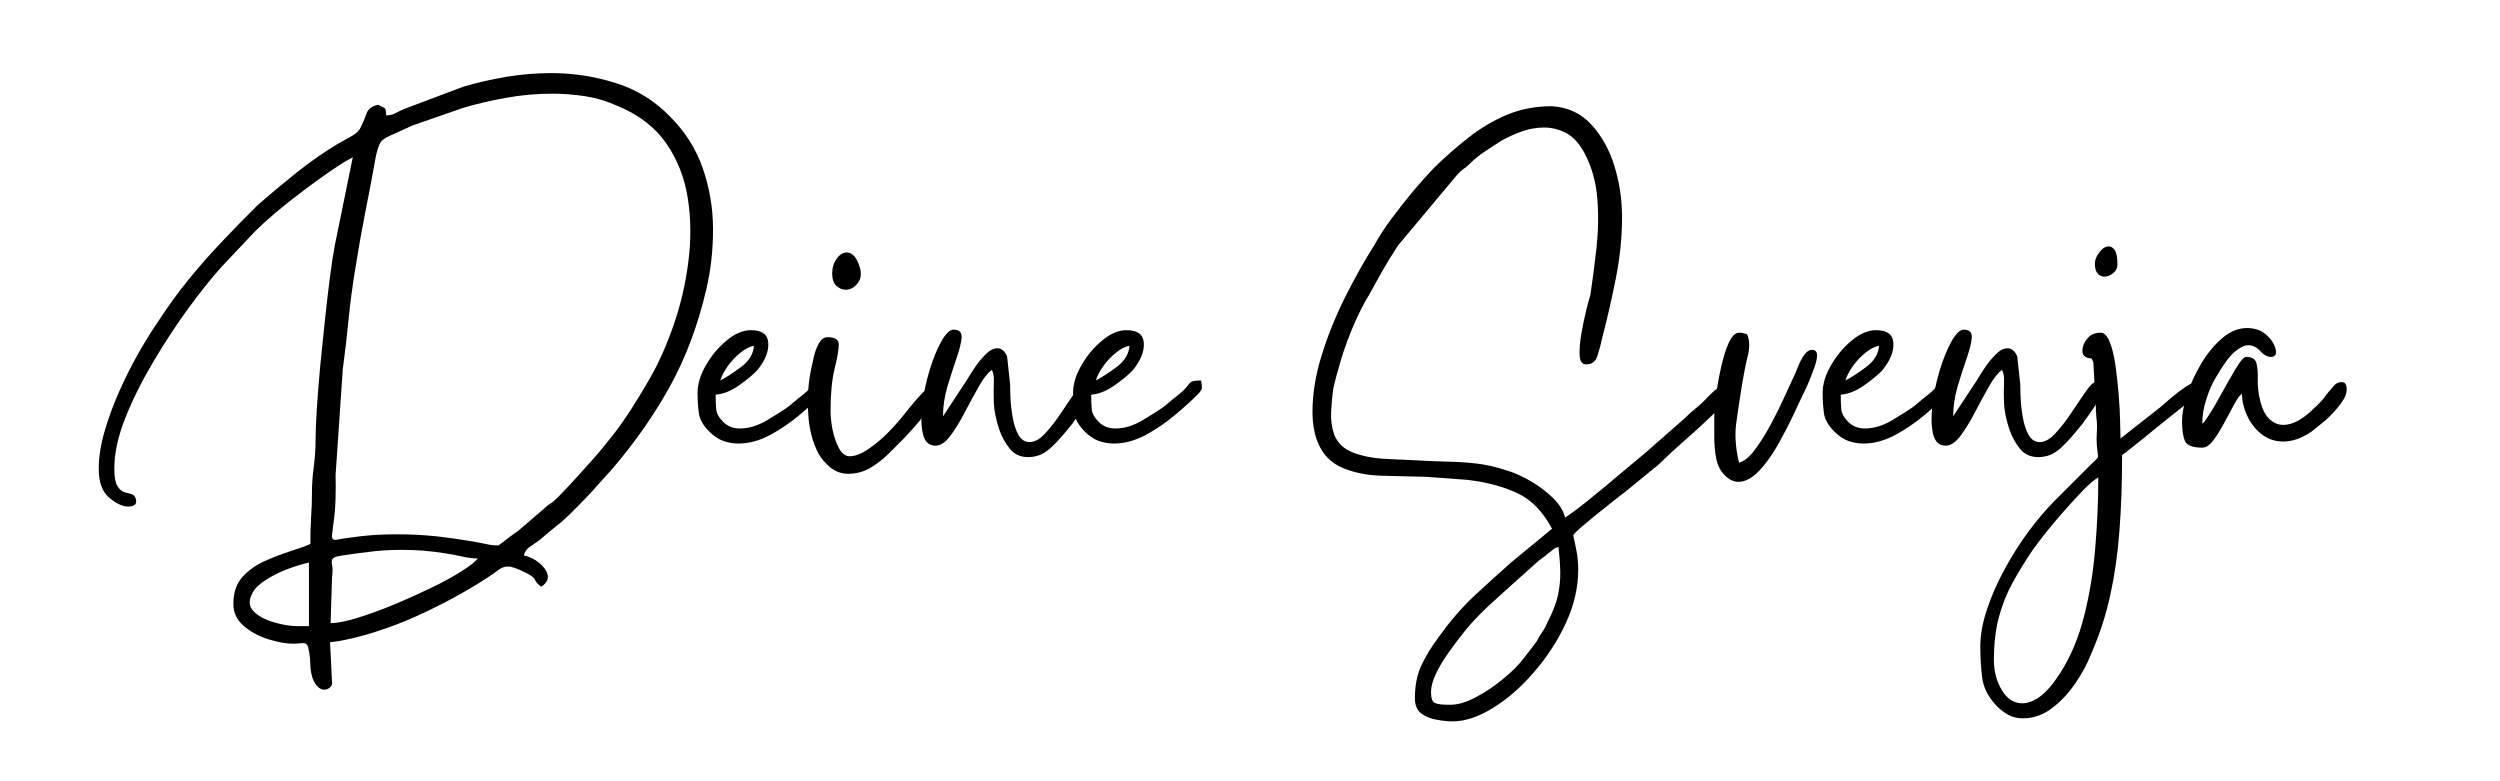 <?xml version="1.0" encoding="UTF-8" standalone="no"?>
<svg
   width="240"
   zoomAndPan="magnify"
   viewBox="0 0 218.182 68.182"
   height="75"
   preserveAspectRatio="xMidYMid"
   version="1.0"
   id="svg67"
   sodipodi:docname="ueber_mich_svenja.svg"
   inkscape:version="1.4.2 (f4327f4, 2025-05-13)"
   xmlns:inkscape="http://www.inkscape.org/namespaces/inkscape"
   xmlns:sodipodi="http://sodipodi.sourceforge.net/DTD/sodipodi-0.dtd"
   xmlns="http://www.w3.org/2000/svg"
   xmlns:svg="http://www.w3.org/2000/svg">
  <sodipodi:namedview
     id="namedview67"
     pagecolor="#ffffff"
     bordercolor="#000000"
     borderopacity="0.25"
     inkscape:showpageshadow="2"
     inkscape:pageopacity="0.0"
     inkscape:pagecheckerboard="0"
     inkscape:deskcolor="#d1d1d1"
     inkscape:zoom="1.614"
     inkscape:cx="249.69021"
     inkscape:cy="150.86741"
     inkscape:window-width="1920"
     inkscape:window-height="1009"
     inkscape:window-x="-8"
     inkscape:window-y="-8"
     inkscape:window-maximized="1"
     inkscape:current-layer="svg67" />
  <defs
     id="defs1">
    <g
       id="g1" />
  </defs>
  <g
     fill="#000000"
     fill-opacity="1"
     id="g4"
     transform="translate(-66.788,-95.922)">
    <g
       transform="translate(76.28,137.098)"
       id="g3">
      <g
         id="g2">
        <path
           d="m 17.469,7.922 c -0.531,0.113 -1.152,0.301 -1.859,0.562 -0.699,0.27 -1.336,0.586 -1.906,0.953 -0.574,0.363 -0.961,0.738 -1.156,1.125 -0.355,0.645 -0.328,1.176 0.078,1.594 0.414,0.426 1.004,0.75 1.766,0.969 0.758,0.227 1.445,0.344 2.062,0.344 h 1.016 z m 1.891,5.281 c 0.582,0 1.359,-0.152 2.328,-0.453 0.969,-0.293 2.016,-0.672 3.141,-1.141 1.133,-0.469 2.227,-0.961 3.281,-1.469 1.062,-0.512 1.957,-1 2.688,-1.469 0.738,-0.469 1.207,-0.84 1.406,-1.109 -0.406,0 -0.871,-0.059 -1.391,-0.172 C 30.301,7.273 29.844,7.188 29.438,7.125 28.707,7.008 28.023,6.926 27.391,6.875 26.754,6.832 26.145,6.812 25.562,6.812 c -0.793,0 -1.602,0.039 -2.422,0.125 -0.824,0.094 -1.73,0.211 -2.719,0.359 -0.469,0.062 -0.758,0.148 -0.859,0.266 -0.105,0.125 -0.133,0.301 -0.078,0.531 0.062,0.238 0.062,0.609 0,1.109 z m 14.656,-6.781 c 0,0 0.125,-0.094 0.375,-0.281 0.25,-0.188 0.508,-0.387 0.781,-0.594 C 35.453,5.336 35.625,5.219 35.688,5.188 l 2.203,-1.891 c 0.164,-0.148 0.289,-0.258 0.375,-0.328 0.094,-0.074 0.227,-0.168 0.406,-0.281 0.238,-0.18 0.566,-0.492 0.984,-0.938 0.426,-0.438 0.879,-0.93 1.359,-1.469 0.488,-0.539 0.945,-1.051 1.375,-1.531 0.426,-0.488 0.727,-0.848 0.906,-1.078 0.113,-0.145 0.211,-0.27 0.297,-0.375 0.094,-0.102 0.195,-0.227 0.312,-0.375 0.594,-0.758 1.176,-1.586 1.75,-2.484 0.57,-0.895 1.094,-1.754 1.562,-2.578 0.789,-1.375 1.492,-2.957 2.109,-4.75 0.613,-1.789 1.035,-3.629 1.266,-5.516 0.238,-1.895 0.219,-3.727 -0.062,-5.5 -0.281,-1.781 -0.914,-3.375 -1.891,-4.781 -0.98,-1.406 -2.398,-2.488 -4.25,-3.25 -0.906,-0.414 -1.844,-0.695 -2.812,-0.844 C 40.609,-32.926 39.641,-33 38.672,-33 37.328,-33 36,-32.879 34.688,-32.641 c -1.305,0.23 -2.555,0.523 -3.75,0.875 l -4.406,1.531 c -0.906,0.418 -1.574,0.719 -2,0.906 -0.43,0.188 -0.711,0.398 -0.844,0.625 -0.125,0.219 -0.25,0.605 -0.375,1.156 -0.312,1.762 -0.621,3.387 -0.922,4.875 -0.293,1.48 -0.586,3.125 -0.875,4.938 -0.262,1.617 -0.461,3.121 -0.594,4.516 -0.137,1.398 -0.305,2.824 -0.5,4.281 l -0.625,9.203 C 19.828,1.848 19.789,3.051 19.688,3.875 19.582,4.695 19.516,5.242 19.484,5.516 19.461,5.797 19.551,5.938 19.75,5.938 c 0.125,0 0.27,-0.023 0.438,-0.062 0.176,-0.043 0.414,-0.078 0.719,-0.109 0.758,-0.117 1.488,-0.199 2.188,-0.25 0.707,-0.043 1.383,-0.062 2.031,-0.062 1.176,0 2.328,0.055 3.453,0.172 1.125,0.125 2.332,0.301 3.625,0.531 0.32,0.062 0.609,0.117 0.859,0.172 0.25,0.062 0.566,0.094 0.953,0.094 z m -9.812,-37.531 c 0.32,0 0.613,-0.07 0.875,-0.219 0.258,-0.145 0.539,-0.273 0.844,-0.391 l 5.016,-1.891 c 1.195,-0.352 2.445,-0.641 3.75,-0.859 1.312,-0.219 2.625,-0.328 3.938,-0.328 1.906,0 3.77,0.289 5.594,0.859 1.82,0.562 3.406,1.539 4.75,2.922 1.32,1.312 2.273,2.812 2.859,4.5 0.594,1.688 0.895,3.449 0.906,5.281 0.008,1.836 -0.188,3.617 -0.594,5.344 C 51.41,-12.773 50.363,-9.977 49,-7.5 c -1.367,2.48 -3.047,4.891 -5.047,7.234 L 42.641,1.188 C 42.43,1.445 42.094,1.816 41.625,2.297 41.156,2.785 40.688,3.258 40.219,3.719 39.75,4.176 39.395,4.488 39.156,4.656 c -0.262,0.207 -0.516,0.414 -0.766,0.625 -0.25,0.207 -0.508,0.426 -0.766,0.656 -0.387,0.27 -0.699,0.488 -0.938,0.656 -0.23,0.176 -0.387,0.41 -0.469,0.703 0.469,0.094 0.906,0.301 1.312,0.625 C 37.938,8.242 38.191,8.594 38.297,8.969 38.398,9.352 38.219,9.707 37.75,10.031 37.457,9.82 37.273,9.625 37.203,9.438 37.129,9.25 36.883,9.051 36.469,8.844 35.707,8.457 35.164,8.266 34.844,8.266 c -0.293,0 -0.562,0.094 -0.812,0.281 -0.25,0.195 -0.625,0.457 -1.125,0.781 -0.812,0.531 -1.758,1.086 -2.828,1.672 -1.074,0.582 -2.168,1.125 -3.281,1.625 -1.117,0.5 -2.141,0.895 -3.078,1.188 -0.293,0.113 -0.719,0.25 -1.281,0.406 -0.555,0.164 -1.117,0.305 -1.688,0.422 -0.574,0.125 -1.055,0.203 -1.438,0.234 l 0.172,3.516 c 0.031,0.145 -0.027,0.285 -0.172,0.422 -0.148,0.133 -0.324,0.203 -0.531,0.203 -0.168,0 -0.34,-0.078 -0.516,-0.234 C 18.086,18.633 17.926,18.375 17.781,18 17.688,17.676 17.629,17.395 17.609,17.156 c -0.012,-0.23 -0.027,-0.523 -0.047,-0.875 -0.062,-0.562 -0.133,-0.93 -0.203,-1.094 -0.074,-0.156 -0.199,-0.234 -0.375,-0.234 -0.117,0 -0.242,0.004 -0.375,0.016 C 16.473,14.988 16.305,15 16.109,15 15.461,15 14.727,14.867 13.906,14.609 13.082,14.348 12.367,13.957 11.766,13.438 11.172,12.926 10.875,12.289 10.875,11.531 c 0,-0.969 0.258,-1.75 0.781,-2.344 0.531,-0.586 1.176,-1.047 1.938,-1.391 0.758,-0.336 1.504,-0.621 2.234,-0.859 0.738,-0.23 1.328,-0.445 1.766,-0.641 0,-0.824 0.02,-1.59 0.062,-2.297 0.051,-0.699 0.078,-1.434 0.078,-2.203 0,-0.699 0.051,-1.445 0.156,-2.234 0.102,-0.789 0.156,-1.539 0.156,-2.25 0,-0.695 0.035,-1.617 0.109,-2.766 0.07,-1.145 0.172,-2.398 0.297,-3.766 0.133,-1.363 0.273,-2.727 0.422,-4.094 0.145,-1.363 0.289,-2.609 0.438,-3.734 0.145,-1.133 0.281,-2.023 0.406,-2.672 l 1.578,-7.734 c -0.5,0.262 -1.141,0.656 -1.922,1.188 -0.773,0.531 -1.586,1.121 -2.438,1.766 -0.855,0.637 -1.656,1.273 -2.406,1.906 -0.742,0.637 -1.328,1.172 -1.766,1.609 l -2.906,3.078 c -0.918,1.023 -1.914,2.266 -2.984,3.734 -1.062,1.469 -2.078,3.027 -3.047,4.672 -0.969,1.637 -1.773,3.258 -2.406,4.859 -0.625,1.594 -0.938,3.055 -0.938,4.375 0,0.707 0.086,1.207 0.266,1.5 C 0.926,1.523 1.129,1.707 1.359,1.781 1.598,1.852 1.812,1.91 2,1.953 2.188,2.004 2.312,2.16 2.375,2.422 2.469,2.828 2.234,3.031 1.672,3.031 c -0.469,0 -1.012,-0.258 -1.625,-0.766 C -0.566,1.754 -0.875,0.91 -0.875,-0.266 c 0,-1 0.168,-2.078 0.5,-3.234 0.336,-1.156 0.754,-2.312 1.266,-3.469 0.52,-1.164 1.07,-2.27 1.656,-3.312 0.594,-1.039 1.141,-1.926 1.641,-2.656 0.957,-1.469 1.883,-2.75 2.781,-3.844 0.895,-1.102 1.828,-2.164 2.797,-3.188 0.969,-1.031 2.055,-2.145 3.266,-3.344 1.113,-0.969 2.238,-1.906 3.375,-2.812 1.145,-0.914 2.348,-1.754 3.609,-2.516 0.445,-0.238 0.859,-0.469 1.234,-0.688 0.383,-0.219 0.633,-0.473 0.75,-0.766 0.207,-0.414 0.375,-0.812 0.5,-1.188 0.133,-0.383 0.469,-0.633 1,-0.75 0.289,0.148 0.477,0.242 0.562,0.281 0.094,0.043 0.141,0.258 0.141,0.641 z m 0,0"
           id="path1" />
      </g>
    </g>
  </g>
  <g
     fill="#000000"
     fill-opacity="1"
     id="g7"
     transform="translate(-66.788,-95.922)">
    <g
       transform="translate(127.619,137.098)"
       id="g6">
      <g
         id="g5">
        <path
           d="M 2.031,-7.969 C 2.582,-8.258 3.195,-8.66 3.875,-9.172 4.551,-9.68 4.914,-10.289 4.969,-11 c -0.375,0.062 -0.777,0.273 -1.203,0.625 -0.43,0.344 -0.797,0.742 -1.109,1.188 -0.305,0.438 -0.512,0.844 -0.625,1.219 z m -1.984,1.062 c 0,-0.738 0.238,-1.531 0.719,-2.375 0.488,-0.852 1.094,-1.578 1.812,-2.172 0.719,-0.602 1.426,-0.906 2.125,-0.906 0.969,0 1.473,0.371 1.516,1.109 0.051,0.73 -0.262,1.516 -0.938,2.359 C 4.926,-8.504 4.395,-8.062 3.688,-7.562 c -0.699,0.5 -1.387,0.777 -2.062,0.828 0,0.469 0.016,0.891 0.047,1.266 0.031,0.367 0.234,0.734 0.609,1.109 0.383,0.387 0.867,0.578 1.453,0.578 0.77,0 1.562,-0.238 2.375,-0.719 0.82,-0.488 1.457,-0.895 1.906,-1.219 0.164,-0.145 0.301,-0.258 0.406,-0.344 0.102,-0.094 0.227,-0.195 0.375,-0.312 0.613,-0.469 1,-0.812 1.156,-1.031 0.164,-0.227 0.305,-0.379 0.422,-0.453 0.125,-0.07 0.406,-0.109 0.844,-0.109 0.062,0.324 0.082,0.547 0.062,0.672 -0.012,0.117 -0.121,0.289 -0.328,0.516 -0.531,0.531 -1.199,1.137 -2,1.812 -0.805,0.68 -1.668,1.266 -2.594,1.766 -0.93,0.492 -1.844,0.734 -2.75,0.734 -0.469,0 -0.918,-0.078 -1.344,-0.234 C 1.836,-2.867 1.438,-3.141 1.062,-3.516 0.531,-4.047 0.227,-4.586 0.156,-5.141 0.082,-5.703 0.047,-6.289 0.047,-6.906 Z m 0,0"
           id="path4" />
      </g>
    </g>
  </g>
  <g
     fill="#000000"
     fill-opacity="1"
     id="g10"
     transform="translate(-66.788,-95.922)">
    <g
       transform="translate(137.165,137.098)"
       id="g9">
      <g
         id="g8">
        <path
           d="m 3.656,0.172 c -0.594,0 -1.121,-0.188 -1.578,-0.562 -0.449,-0.383 -0.789,-0.781 -1.016,-1.188 -0.531,-1 -0.836,-2.18 -0.906,-3.547 -0.074,-1.363 0.004,-2.602 0.234,-3.719 0.062,-0.32 0.145,-0.707 0.25,-1.156 0.102,-0.457 0.254,-0.863 0.453,-1.219 0.207,-0.352 0.457,-0.531 0.75,-0.531 0.676,0 1.004,0.23 0.984,0.688 -0.012,0.449 -0.137,1.152 -0.375,2.109 -0.23,0.949 -0.344,2.172 -0.344,3.672 0,0.438 0.055,0.969 0.172,1.594 0.125,0.617 0.312,1.156 0.562,1.625 0.25,0.469 0.562,0.703 0.938,0.703 0.469,0 1.004,-0.203 1.609,-0.609 C 5.992,-2.383 6.551,-2.848 7.062,-3.359 7.57,-3.879 7.93,-4.27 8.141,-4.531 8.203,-4.594 8.363,-4.789 8.625,-5.125 c 0.258,-0.332 0.57,-0.711 0.938,-1.141 0.375,-0.426 0.734,-0.801 1.078,-1.125 0.352,-0.32 0.633,-0.484 0.844,-0.484 0.207,0 0.312,0.18 0.312,0.531 0,0.199 -0.141,0.512 -0.422,0.938 -0.281,0.43 -0.617,0.875 -1,1.344 -0.375,0.469 -0.746,0.914 -1.109,1.328 -0.367,0.406 -0.637,0.699 -0.812,0.875 C 8.098,-2.504 7.676,-2.082 7.188,-1.594 6.707,-1.113 6.172,-0.695 5.578,-0.344 4.992,0 4.352,0.172 3.656,0.172 Z M 2.25,-17.297 c 0,-0.5 0.129,-0.93 0.391,-1.297 0.258,-0.363 0.551,-0.547 0.875,-0.547 0.352,0 0.648,0.219 0.891,0.656 0.406,0.824 0.453,1.465 0.141,1.922 -0.305,0.449 -0.672,0.672 -1.109,0.672 -0.305,0 -0.578,-0.113 -0.828,-0.344 C 2.367,-16.473 2.25,-16.828 2.25,-17.297 Z m 0,0"
           id="path7" />
      </g>
    </g>
  </g>
  <g
     fill="#000000"
     fill-opacity="1"
     id="g13"
     transform="translate(-66.788,-95.922)">
    <g
       transform="translate(147.195,137.098)"
       id="g12">
      <g
         id="g11">
        <path
           d="m 1.234,-2.281 c -0.562,0 -0.93,-0.336 -1.094,-1.016 -0.156,-0.676 -0.176,-1.52 -0.062,-2.531 0.125,-1.008 0.336,-2.02 0.641,-3.031 0.312,-1.02 0.656,-1.863 1.031,-2.531 0.383,-0.676 0.738,-1.016 1.062,-1.016 0.5,0 0.734,0.23 0.703,0.688 -0.031,0.449 -0.18,1.047 -0.438,1.797 -0.262,0.75 -0.527,1.574 -0.797,2.469 C 2.02,-6.555 1.891,-5.688 1.891,-4.844 L 4,-8.047 C 4.094,-8.223 4.285,-8.531 4.578,-8.969 4.867,-9.414 5.195,-9.828 5.562,-10.203 c 0.363,-0.383 0.723,-0.578 1.078,-0.578 0.352,0 0.633,0.234 0.844,0.703 L 7.75,-7.609 c 0,0.262 0.008,0.672 0.031,1.234 0.031,0.555 0.098,1.117 0.203,1.688 0.102,0.574 0.27,1.07 0.5,1.484 0.238,0.406 0.562,0.609 0.969,0.609 0.445,0 0.91,-0.266 1.391,-0.797 0.488,-0.531 0.957,-1.141 1.406,-1.828 0.457,-0.688 0.867,-1.289 1.234,-1.812 0.363,-0.531 0.648,-0.797 0.859,-0.797 0.438,0 0.641,0.172 0.609,0.516 -0.023,0.336 -0.168,0.719 -0.438,1.156 -0.262,0.438 -0.531,0.852 -0.812,1.234 -0.281,0.375 -0.449,0.609 -0.5,0.703 -0.211,0.262 -0.492,0.602 -0.844,1.016 -0.344,0.406 -0.711,0.789 -1.094,1.141 -0.387,0.344 -0.758,0.562 -1.109,0.656 -0.293,0.086 -0.57,0.125 -0.828,0.125 -0.68,0 -1.215,-0.242 -1.609,-0.734 C 7.32,-2.516 7.02,-3.062 6.812,-3.656 6.52,-4.531 6.359,-5.312 6.328,-6 c -0.023,-0.695 -0.023,-1.285 0,-1.766 0.031,-0.477 -0.027,-0.852 -0.172,-1.125 -0.355,0.242 -0.73,0.715 -1.125,1.422 -0.398,0.699 -0.809,1.453 -1.234,2.266 -0.418,0.805 -0.84,1.492 -1.266,2.062 -0.43,0.574 -0.859,0.859 -1.297,0.859 z m 0,0"
           id="path10" />
      </g>
    </g>
  </g>
  <g
     fill="#000000"
     fill-opacity="1"
     id="g16"
     transform="translate(-66.788,-95.922)">
    <g
       transform="translate(160.393,137.098)"
       id="g15">
      <g
         id="g14">
        <path
           d="M 2.031,-7.969 C 2.582,-8.258 3.195,-8.66 3.875,-9.172 4.551,-9.68 4.914,-10.289 4.969,-11 c -0.375,0.062 -0.777,0.273 -1.203,0.625 -0.43,0.344 -0.797,0.742 -1.109,1.188 -0.305,0.438 -0.512,0.844 -0.625,1.219 z m -1.984,1.062 c 0,-0.738 0.238,-1.531 0.719,-2.375 0.488,-0.852 1.094,-1.578 1.812,-2.172 0.719,-0.602 1.426,-0.906 2.125,-0.906 0.969,0 1.473,0.371 1.516,1.109 0.051,0.73 -0.262,1.516 -0.938,2.359 C 4.926,-8.504 4.395,-8.062 3.688,-7.562 c -0.699,0.5 -1.387,0.777 -2.062,0.828 0,0.469 0.016,0.891 0.047,1.266 0.031,0.367 0.234,0.734 0.609,1.109 0.383,0.387 0.867,0.578 1.453,0.578 0.77,0 1.562,-0.238 2.375,-0.719 0.82,-0.488 1.457,-0.895 1.906,-1.219 0.164,-0.145 0.301,-0.258 0.406,-0.344 0.102,-0.094 0.227,-0.195 0.375,-0.312 0.613,-0.469 1,-0.812 1.156,-1.031 0.164,-0.227 0.305,-0.379 0.422,-0.453 0.125,-0.07 0.406,-0.109 0.844,-0.109 0.062,0.324 0.082,0.547 0.062,0.672 -0.012,0.117 -0.121,0.289 -0.328,0.516 -0.531,0.531 -1.199,1.137 -2,1.812 -0.805,0.68 -1.668,1.266 -2.594,1.766 -0.93,0.492 -1.844,0.734 -2.75,0.734 -0.469,0 -0.918,-0.078 -1.344,-0.234 C 1.836,-2.867 1.438,-3.141 1.062,-3.516 0.531,-4.047 0.227,-4.586 0.156,-5.141 0.082,-5.703 0.047,-6.289 0.047,-6.906 Z m 0,0"
           id="path13" />
      </g>
    </g>
  </g>
  <g
     fill="#000000"
     fill-opacity="1"
     id="g19">
    <g
       transform="translate(169.939,137.098)"
       id="g18">
      <g
         id="g17" />
    </g>
  </g>
  <g
     fill="#000000"
     fill-opacity="1"
     id="g22"
     transform="translate(-66.788,-95.922)">
    <g
       transform="translate(181.333,137.098)"
       id="g21">
      <g
         id="g20">
        <path
           d="m 12.062,20.328 c 0.664,0 1.414,-0.23 2.25,-0.688 0.844,-0.449 1.633,-0.984 2.375,-1.609 0.75,-0.617 1.316,-1.184 1.703,-1.703 0.238,-0.293 0.441,-0.555 0.609,-0.781 0.176,-0.219 0.367,-0.477 0.578,-0.766 0.145,-0.293 0.305,-0.562 0.484,-0.812 0.176,-0.25 0.32,-0.523 0.438,-0.812 0.469,-0.906 0.773,-1.699 0.922,-2.375 C 21.566,10.102 21.633,9.43 21.625,8.766 21.613,8.109 21.562,7.375 21.469,6.562 21.258,6.613 21.098,6.691 20.984,6.797 20.867,6.898 20.707,7.023 20.5,7.172 20.383,7.285 20.258,7.383 20.125,7.469 20,7.562 19.863,7.664 19.719,7.781 l -2.375,2.125 c -0.805,0.727 -1.453,1.316 -1.953,1.766 -0.492,0.457 -0.965,0.938 -1.422,1.438 -0.461,0.5 -1.023,1.203 -1.688,2.109 -0.211,0.27 -0.469,0.641 -0.781,1.109 -0.305,0.469 -0.574,0.961 -0.812,1.484 -0.23,0.531 -0.344,1.004 -0.344,1.422 0,0.52 0.109,0.832 0.328,0.938 0.219,0.102 0.594,0.156 1.125,0.156 0.051,0 0.098,0 0.141,0 0.051,0 0.094,0 0.125,0 z M 0,-5.234 c 0,-1.582 0.27,-3.238 0.812,-4.969 0.539,-1.727 1.227,-3.426 2.062,-5.094 0.844,-1.676 1.688,-3.176 2.531,-4.5 0.383,-0.707 0.875,-1.461 1.469,-2.266 0.602,-0.812 1.234,-1.613 1.891,-2.406 0.664,-0.789 1.281,-1.477 1.844,-2.062 0.988,-0.969 2,-1.852 3.031,-2.656 1.031,-0.812 2.141,-1.469 3.328,-1.969 1.188,-0.5 2.5,-0.75 3.938,-0.75 1.406,0.094 2.555,0.637 3.453,1.625 0.895,0.98 1.562,2.188 2,3.625 0.438,1.43 0.656,2.906 0.656,4.438 0,1.73 -0.18,3.492 -0.531,5.281 -0.355,1.793 -0.734,3.465 -1.141,5.016 -0.148,0.68 -0.305,1.273 -0.469,1.781 -0.156,0.512 -0.484,0.766 -0.984,0.766 -0.355,0 -0.547,-0.258 -0.578,-0.781 -0.023,-0.531 0.031,-1.172 0.156,-1.922 0.133,-0.75 0.281,-1.445 0.438,-2.094 0.164,-0.645 0.281,-1.066 0.344,-1.266 0.195,-1.27 0.375,-2.629 0.531,-4.078 0.164,-1.445 0.191,-2.891 0.078,-4.328 -0.117,-1.438 -0.48,-2.742 -1.094,-3.922 -0.449,-0.852 -0.98,-1.445 -1.594,-1.781 -0.617,-0.332 -1.273,-0.5 -1.969,-0.5 -0.625,0 -1.258,0.109 -1.891,0.328 -0.625,0.219 -1.23,0.492 -1.812,0.812 -0.406,0.262 -0.871,0.562 -1.391,0.906 -0.512,0.336 -0.945,0.68 -1.297,1.031 -0.199,0.211 -0.398,0.383 -0.594,0.516 -0.188,0.125 -0.387,0.305 -0.594,0.531 l -5.188,6.203 c -0.586,0.918 -1.047,1.68 -1.391,2.281 -0.336,0.594 -0.711,1.273 -1.125,2.031 -0.406,0.648 -0.836,1.48 -1.281,2.5 C 3.203,-11.895 2.82,-10.867 2.5,-9.828 2.188,-8.785 1.953,-7.898 1.797,-7.172 1.711,-6.492 1.656,-5.832 1.625,-5.188 c -0.031,0.648 0.055,1.293 0.266,1.938 0.289,0.73 0.832,1.25 1.625,1.562 0.789,0.305 1.672,0.484 2.641,0.547 0.969,0.055 1.848,0.094 2.641,0.125 1.062,0.062 2.016,0.105 2.859,0.125 0.852,0.012 1.703,0.062 2.547,0.156 C 15.055,-0.648 16,-0.438 17.031,-0.094 c 0.582,0.176 1.234,0.469 1.953,0.875 0.719,0.414 1.367,0.898 1.953,1.453 C 21.531,2.797 21.898,3.383 22.047,4 22.691,3.562 23.438,3 24.281,2.312 25.133,1.625 25.992,0.91 26.859,0.172 27.723,-0.555 28.477,-1.188 29.125,-1.719 l 3.391,-2.984 c 0.289,-0.289 0.566,-0.539 0.828,-0.75 0.27,-0.207 0.551,-0.457 0.844,-0.75 0.5,-0.531 0.875,-0.883 1.125,-1.062 0.25,-0.176 0.461,-0.266 0.641,-0.266 0.113,0 0.211,0.016 0.297,0.047 0.094,0.031 0.195,0.062 0.312,0.094 0,0.293 0.023,0.469 0.078,0.531 0.062,0.055 0.086,0.105 0.078,0.156 -0.012,0.043 -0.117,0.148 -0.312,0.312 -0.188,0.156 -0.531,0.484 -1.031,0.984 -0.969,0.938 -1.859,1.762 -2.672,2.469 -0.805,0.699 -1.656,1.484 -2.562,2.359 l -2.812,2.297 c -0.242,0.176 -0.59,0.445 -1.047,0.812 -0.449,0.363 -0.934,0.75 -1.453,1.156 -0.512,0.414 -0.965,0.789 -1.359,1.125 -0.398,0.344 -0.637,0.586 -0.719,0.734 0.113,0.469 0.211,0.941 0.297,1.422 0.094,0.488 0.141,1.008 0.141,1.562 0,1.562 -0.359,3.117 -1.078,4.672 -0.719,1.551 -1.648,2.977 -2.781,4.281 -1.125,1.312 -2.32,2.352 -3.578,3.125 -1.262,0.781 -2.434,1.172 -3.516,1.172 -0.418,0 -0.883,-0.047 -1.391,-0.141 C 10.332,21.555 9.883,21.375 9.5,21.094 9.125,20.82 8.938,20.375 8.938,19.75 c 0,-1.086 0.18,-2.023 0.547,-2.812 0.363,-0.793 0.867,-1.625 1.516,-2.5 0.969,-1.355 1.977,-2.531 3.031,-3.531 1.062,-0.992 2.176,-2 3.344,-3.031 L 20.906,4.969 C 20.113,3.477 19.113,2.445 17.906,1.875 16.707,1.301 15.242,0.91 13.516,0.703 L 9.938,0.438 C 8.562,0.406 7.281,0.375 6.094,0.344 4.906,0.32 3.812,0.117 2.812,-0.266 1.875,-0.617 1.172,-1.219 0.703,-2.062 0.234,-2.914 0,-3.973 0,-5.234 Z m 0,0"
           id="path19" />
      </g>
    </g>
  </g>
  <g
     fill="#000000"
     fill-opacity="1"
     id="g25"
     transform="translate(-66.788,-95.922)">
    <g
       transform="translate(216.351,137.098)"
       id="g24">
      <g
         id="g23">
        <path
           d="m 0.047,-4.797 c 0,-0.438 0.051,-1.055 0.156,-1.859 0.102,-0.812 0.25,-1.633 0.438,-2.469 0.188,-0.844 0.41,-1.555 0.672,-2.141 0.27,-0.582 0.566,-0.875 0.891,-0.875 0.207,0 0.336,0.016 0.391,0.047 0.062,0.023 0.164,0.047 0.312,0.078 0.227,0.5 0.25,1.137 0.062,1.906 -0.188,0.762 -0.355,1.594 -0.5,2.5 -0.211,1.293 -0.383,2.438 -0.516,3.438 -0.125,0.992 -0.043,2.117 0.25,3.375 0.438,-0.113 0.891,-0.477 1.359,-1.094 0.469,-0.613 0.926,-1.336 1.375,-2.172 0.457,-0.844 0.852,-1.633 1.188,-2.375 0.344,-0.75 0.602,-1.316 0.781,-1.703 0.145,-0.289 0.289,-0.625 0.438,-1 0.145,-0.383 0.32,-0.727 0.531,-1.031 0.207,-0.312 0.441,-0.469 0.703,-0.469 0.289,0 0.438,0.156 0.438,0.469 0,0.305 -0.086,0.672 -0.25,1.109 C 8.609,-8.625 8.438,-8.18 8.25,-7.734 c -0.188,0.438 -0.344,0.773 -0.469,1 C 7.613,-6.379 7.336,-5.789 6.953,-4.969 6.566,-4.145 6.117,-3.281 5.609,-2.375 5.098,-1.469 4.539,-0.695 3.938,-0.062 3.332,0.562 2.738,0.875 2.156,0.875 1.75,0.875 1.352,0.688 0.969,0.312 0.582,-0.07 0.332,-0.562 0.219,-1.156 0.102,-1.758 0.047,-2.391 0.047,-3.047 c 0,-0.664 0,-1.25 0,-1.75 z m 0,0"
           id="path22" />
      </g>
    </g>
  </g>
  <g
     fill="#000000"
     fill-opacity="1"
     id="g28"
     transform="translate(-66.788,-95.922)">
    <g
       transform="translate(225.809,137.098)"
       id="g27">
      <g
         id="g26">
        <path
           d="M 2.031,-7.969 C 2.582,-8.258 3.195,-8.66 3.875,-9.172 4.551,-9.68 4.914,-10.289 4.969,-11 c -0.375,0.062 -0.777,0.273 -1.203,0.625 -0.43,0.344 -0.797,0.742 -1.109,1.188 -0.305,0.438 -0.512,0.844 -0.625,1.219 z m -1.984,1.062 c 0,-0.738 0.238,-1.531 0.719,-2.375 0.488,-0.852 1.094,-1.578 1.812,-2.172 0.719,-0.602 1.426,-0.906 2.125,-0.906 0.969,0 1.473,0.371 1.516,1.109 0.051,0.73 -0.262,1.516 -0.938,2.359 C 4.926,-8.504 4.395,-8.062 3.688,-7.562 c -0.699,0.5 -1.387,0.777 -2.062,0.828 0,0.469 0.016,0.891 0.047,1.266 0.031,0.367 0.234,0.734 0.609,1.109 0.383,0.387 0.867,0.578 1.453,0.578 0.77,0 1.562,-0.238 2.375,-0.719 0.82,-0.488 1.457,-0.895 1.906,-1.219 0.164,-0.145 0.301,-0.258 0.406,-0.344 0.102,-0.094 0.227,-0.195 0.375,-0.312 0.613,-0.469 1,-0.812 1.156,-1.031 0.164,-0.227 0.305,-0.379 0.422,-0.453 0.125,-0.07 0.406,-0.109 0.844,-0.109 0.062,0.324 0.082,0.547 0.062,0.672 -0.012,0.117 -0.121,0.289 -0.328,0.516 -0.531,0.531 -1.199,1.137 -2,1.812 -0.805,0.68 -1.668,1.266 -2.594,1.766 -0.93,0.492 -1.844,0.734 -2.75,0.734 -0.469,0 -0.918,-0.078 -1.344,-0.234 C 1.836,-2.867 1.438,-3.141 1.062,-3.516 0.531,-4.047 0.227,-4.586 0.156,-5.141 0.082,-5.703 0.047,-6.289 0.047,-6.906 Z m 0,0"
           id="path25" />
      </g>
    </g>
  </g>
  <g
     fill="#000000"
     fill-opacity="1"
     id="g31"
     transform="translate(-66.788,-95.922)">
    <g
       transform="translate(235.355,137.098)"
       id="g30">
      <g
         id="g29">
        <path
           d="m 1.234,-2.281 c -0.562,0 -0.93,-0.336 -1.094,-1.016 -0.156,-0.676 -0.176,-1.52 -0.062,-2.531 0.125,-1.008 0.336,-2.02 0.641,-3.031 0.312,-1.02 0.656,-1.863 1.031,-2.531 0.383,-0.676 0.738,-1.016 1.062,-1.016 0.5,0 0.734,0.23 0.703,0.688 -0.031,0.449 -0.18,1.047 -0.438,1.797 -0.262,0.75 -0.527,1.574 -0.797,2.469 C 2.02,-6.555 1.891,-5.688 1.891,-4.844 L 4,-8.047 C 4.094,-8.223 4.285,-8.531 4.578,-8.969 4.867,-9.414 5.195,-9.828 5.562,-10.203 c 0.363,-0.383 0.723,-0.578 1.078,-0.578 0.352,0 0.633,0.234 0.844,0.703 L 7.75,-7.609 c 0,0.262 0.008,0.672 0.031,1.234 0.031,0.555 0.098,1.117 0.203,1.688 0.102,0.574 0.27,1.07 0.5,1.484 0.238,0.406 0.562,0.609 0.969,0.609 0.445,0 0.91,-0.266 1.391,-0.797 0.488,-0.531 0.957,-1.141 1.406,-1.828 0.457,-0.688 0.867,-1.289 1.234,-1.812 0.363,-0.531 0.648,-0.797 0.859,-0.797 0.438,0 0.641,0.172 0.609,0.516 -0.023,0.336 -0.168,0.719 -0.438,1.156 -0.262,0.438 -0.531,0.852 -0.812,1.234 -0.281,0.375 -0.449,0.609 -0.5,0.703 -0.211,0.262 -0.492,0.602 -0.844,1.016 -0.344,0.406 -0.711,0.789 -1.094,1.141 -0.387,0.344 -0.758,0.562 -1.109,0.656 -0.293,0.086 -0.57,0.125 -0.828,0.125 -0.68,0 -1.215,-0.242 -1.609,-0.734 C 7.32,-2.516 7.02,-3.062 6.812,-3.656 6.52,-4.531 6.359,-5.312 6.328,-6 c -0.023,-0.695 -0.023,-1.285 0,-1.766 0.031,-0.477 -0.027,-0.852 -0.172,-1.125 -0.355,0.242 -0.73,0.715 -1.125,1.422 -0.398,0.699 -0.809,1.453 -1.234,2.266 -0.418,0.805 -0.84,1.492 -1.266,2.062 -0.43,0.574 -0.859,0.859 -1.297,0.859 z m 0,0"
           id="path28" />
      </g>
    </g>
  </g>
  <g
     fill="#000000"
     fill-opacity="1"
     id="g34"
     transform="translate(-66.788,-95.922)">
    <g
       transform="translate(248.553,137.098)"
       id="g33">
      <g
         id="g32">
        <path
           d="m -7.75,16.453 c 0,0.969 0.23,1.832 0.688,2.594 0.461,0.77 1.055,1.156 1.781,1.156 0.5,0 1.023,-0.199 1.562,-0.594 0.543,-0.398 1.121,-1.07 1.734,-2.016 0.938,-1.461 1.641,-3.133 2.109,-5.016 0.477,-1.875 0.801,-3.855 0.969,-5.938 C 1.27,4.555 1.359,2.504 1.359,0.484 1.016,0.691 0.582,1.055 0.062,1.578 -0.445,2.109 -0.988,2.695 -1.562,3.344 -2.133,3.988 -2.672,4.625 -3.172,5.25 c -0.5,0.633 -0.895,1.156 -1.188,1.562 -0.676,1 -1.27,1.969 -1.781,2.906 -0.508,0.938 -0.906,1.941 -1.188,3.016 -0.281,1.07 -0.422,2.312 -0.422,3.719 z m 8.812,-34.625 c 0,-0.32 0.129,-0.648 0.391,-0.984 0.258,-0.344 0.535,-0.516 0.828,-0.516 0.207,0 0.383,0.121 0.531,0.359 0.145,0.23 0.219,0.641 0.219,1.234 0,0.293 -0.125,0.543 -0.375,0.75 -0.25,0.199 -0.508,0.297 -0.766,0.297 -0.211,0 -0.402,-0.086 -0.578,-0.266 -0.168,-0.176 -0.25,-0.469 -0.25,-0.875 z m -10,33.438 c 0,-1.023 0.199,-2.121 0.594,-3.297 0.398,-1.18 0.914,-2.344 1.547,-3.5 0.625,-1.156 1.312,-2.242 2.062,-3.25 0.75,-1.012 1.492,-1.887 2.219,-2.625 L 0.656,-0.578 C 0.945,-0.867 1.133,-1.051 1.219,-1.125 1.312,-1.195 1.348,-1.297 1.328,-1.422 1.316,-1.555 1.285,-1.832 1.234,-2.25 c -0.031,-0.406 -0.031,-0.828 0,-1.266 C 1.266,-3.961 1.25,-4.375 1.188,-4.75 c 0,-0.113 -0.016,-0.422 -0.047,-0.922 -0.031,-0.5 -0.062,-1.039 -0.094,-1.625 C 1.023,-7.891 1,-8.41 0.969,-8.859 0.938,-9.316 0.922,-9.562 0.922,-9.594 0.836,-9.801 0.766,-9.906 0.703,-9.906 0.473,-9.906 0.281,-9.977 0.125,-10.125 -0.02,-10.27 -0.062,-10.504 0,-10.828 c 0.062,-0.32 0.223,-0.617 0.484,-0.891 0.258,-0.281 0.625,-0.422 1.094,-0.422 0.301,0 0.562,0.273 0.781,0.812 0.219,0.543 0.383,1.227 0.5,2.047 0.113,0.824 0.207,1.68 0.281,2.562 0.07,0.875 0.113,1.668 0.125,2.375 0.02,0.699 0.031,1.18 0.031,1.438 L 6.812,-5.672 c 0.207,-0.176 0.516,-0.441 0.922,-0.797 0.414,-0.352 0.844,-0.676 1.281,-0.969 0.445,-0.289 0.801,-0.438 1.062,-0.438 0.227,0 0.344,0.164 0.344,0.484 0,0.293 -0.031,0.438 -0.094,0.438 -0.055,0 -0.152,0.074 -0.297,0.219 l -1.312,1.062 c -0.418,0.324 -0.98,0.773 -1.688,1.344 -0.699,0.574 -1.387,1.133 -2.062,1.672 -0.68,0.543 -1.188,0.945 -1.531,1.203 0,2.438 -0.078,4.645 -0.234,6.625 C 3.055,7.148 2.789,9.008 2.406,10.75 c -0.375,1.75 -0.945,3.488 -1.703,5.219 -0.293,0.758 -0.727,1.57 -1.312,2.438 -0.594,0.875 -1.273,1.609 -2.047,2.203 -0.781,0.602 -1.641,0.906 -2.578,0.906 -0.469,0 -0.891,-0.105 -1.266,-0.312 -0.383,-0.199 -0.738,-0.477 -1.062,-0.828 -0.707,-0.762 -1.113,-1.578 -1.219,-2.453 -0.102,-0.867 -0.156,-1.75 -0.156,-2.656 z m 0,0"
           id="path31" />
      </g>
    </g>
  </g>
  <g
     fill="#000000"
     fill-opacity="1"
     id="g37"
     transform="translate(-66.788,-95.922)">
    <g
       transform="translate(257.22,137.098)"
       id="g36">
      <g
         id="g35">
        <path
           d="M 0,-4.438 C 0,-5.062 0.145,-5.828 0.438,-6.734 0.727,-7.641 1.141,-8.539 1.672,-9.438 2.203,-10.332 2.812,-11.07 3.5,-11.656 c 0.688,-0.594 1.41,-0.891 2.172,-0.891 0.707,0 1.281,0.211 1.719,0.625 0.438,0.406 0.695,0.824 0.781,1.25 0.094,0.43 -0.047,0.641 -0.422,0.641 -0.305,0 -0.609,-0.164 -0.922,-0.5 -0.305,-0.344 -0.656,-0.516 -1.062,-0.516 -0.324,0 -0.715,0.195 -1.172,0.578 -0.449,0.375 -0.996,1.121 -1.641,2.234 -0.293,0.469 -0.562,1.078 -0.812,1.828 -0.25,0.75 -0.375,1.492 -0.375,2.219 C 1.816,-4.238 1.832,-4.254 1.812,-4.234 1.801,-4.223 1.859,-4.281 1.984,-4.406 l 0.344,-0.516 c 0.238,-0.352 0.508,-0.805 0.812,-1.359 0.312,-0.562 0.629,-1.129 0.953,-1.703 0.32,-0.57 0.613,-1.055 0.875,-1.453 0.27,-0.395 0.477,-0.594 0.625,-0.594 0.52,0 0.82,0.195 0.906,0.578 0.094,0.375 0.129,0.844 0.109,1.406 C 6.598,-7.492 6.656,-6.938 6.781,-6.375 c 0.176,0.793 0.445,1.371 0.812,1.734 0.363,0.367 0.781,0.547 1.25,0.547 0.82,0 1.734,-0.5 2.734,-1.5 0.406,-0.375 0.695,-0.688 0.875,-0.938 0.176,-0.25 0.41,-0.535 0.703,-0.859 0.207,-0.289 0.473,-0.438 0.797,-0.438 0.32,0 0.457,0.273 0.406,0.812 -0.043,0.543 -0.621,1.355 -1.734,2.438 l -1.312,1.062 c -0.855,0.586 -1.68,0.875 -2.469,0.875 -0.73,0 -1.371,-0.219 -1.922,-0.656 -0.543,-0.438 -0.961,-0.977 -1.25,-1.625 C 5.379,-5.566 5.234,-6.195 5.234,-6.812 5.023,-6.664 4.789,-6.344 4.531,-5.844 4.27,-5.352 3.984,-4.82 3.672,-4.25 c -0.305,0.574 -0.617,1.074 -0.938,1.5 -0.324,0.43 -0.648,0.641 -0.969,0.641 -0.824,0 -1.324,-0.188 -1.5,-0.562 C 0.086,-3.055 0,-3.645 0,-4.438 Z m 0,0"
           id="path34" />
      </g>
    </g>
  </g>
  <g
     fill="#000000"
     fill-opacity="1"
     id="g55">
    <g
       transform="translate(187.797,217.722)"
       id="g54">
      <g
         id="g53" />
    </g>
  </g>
</svg>
